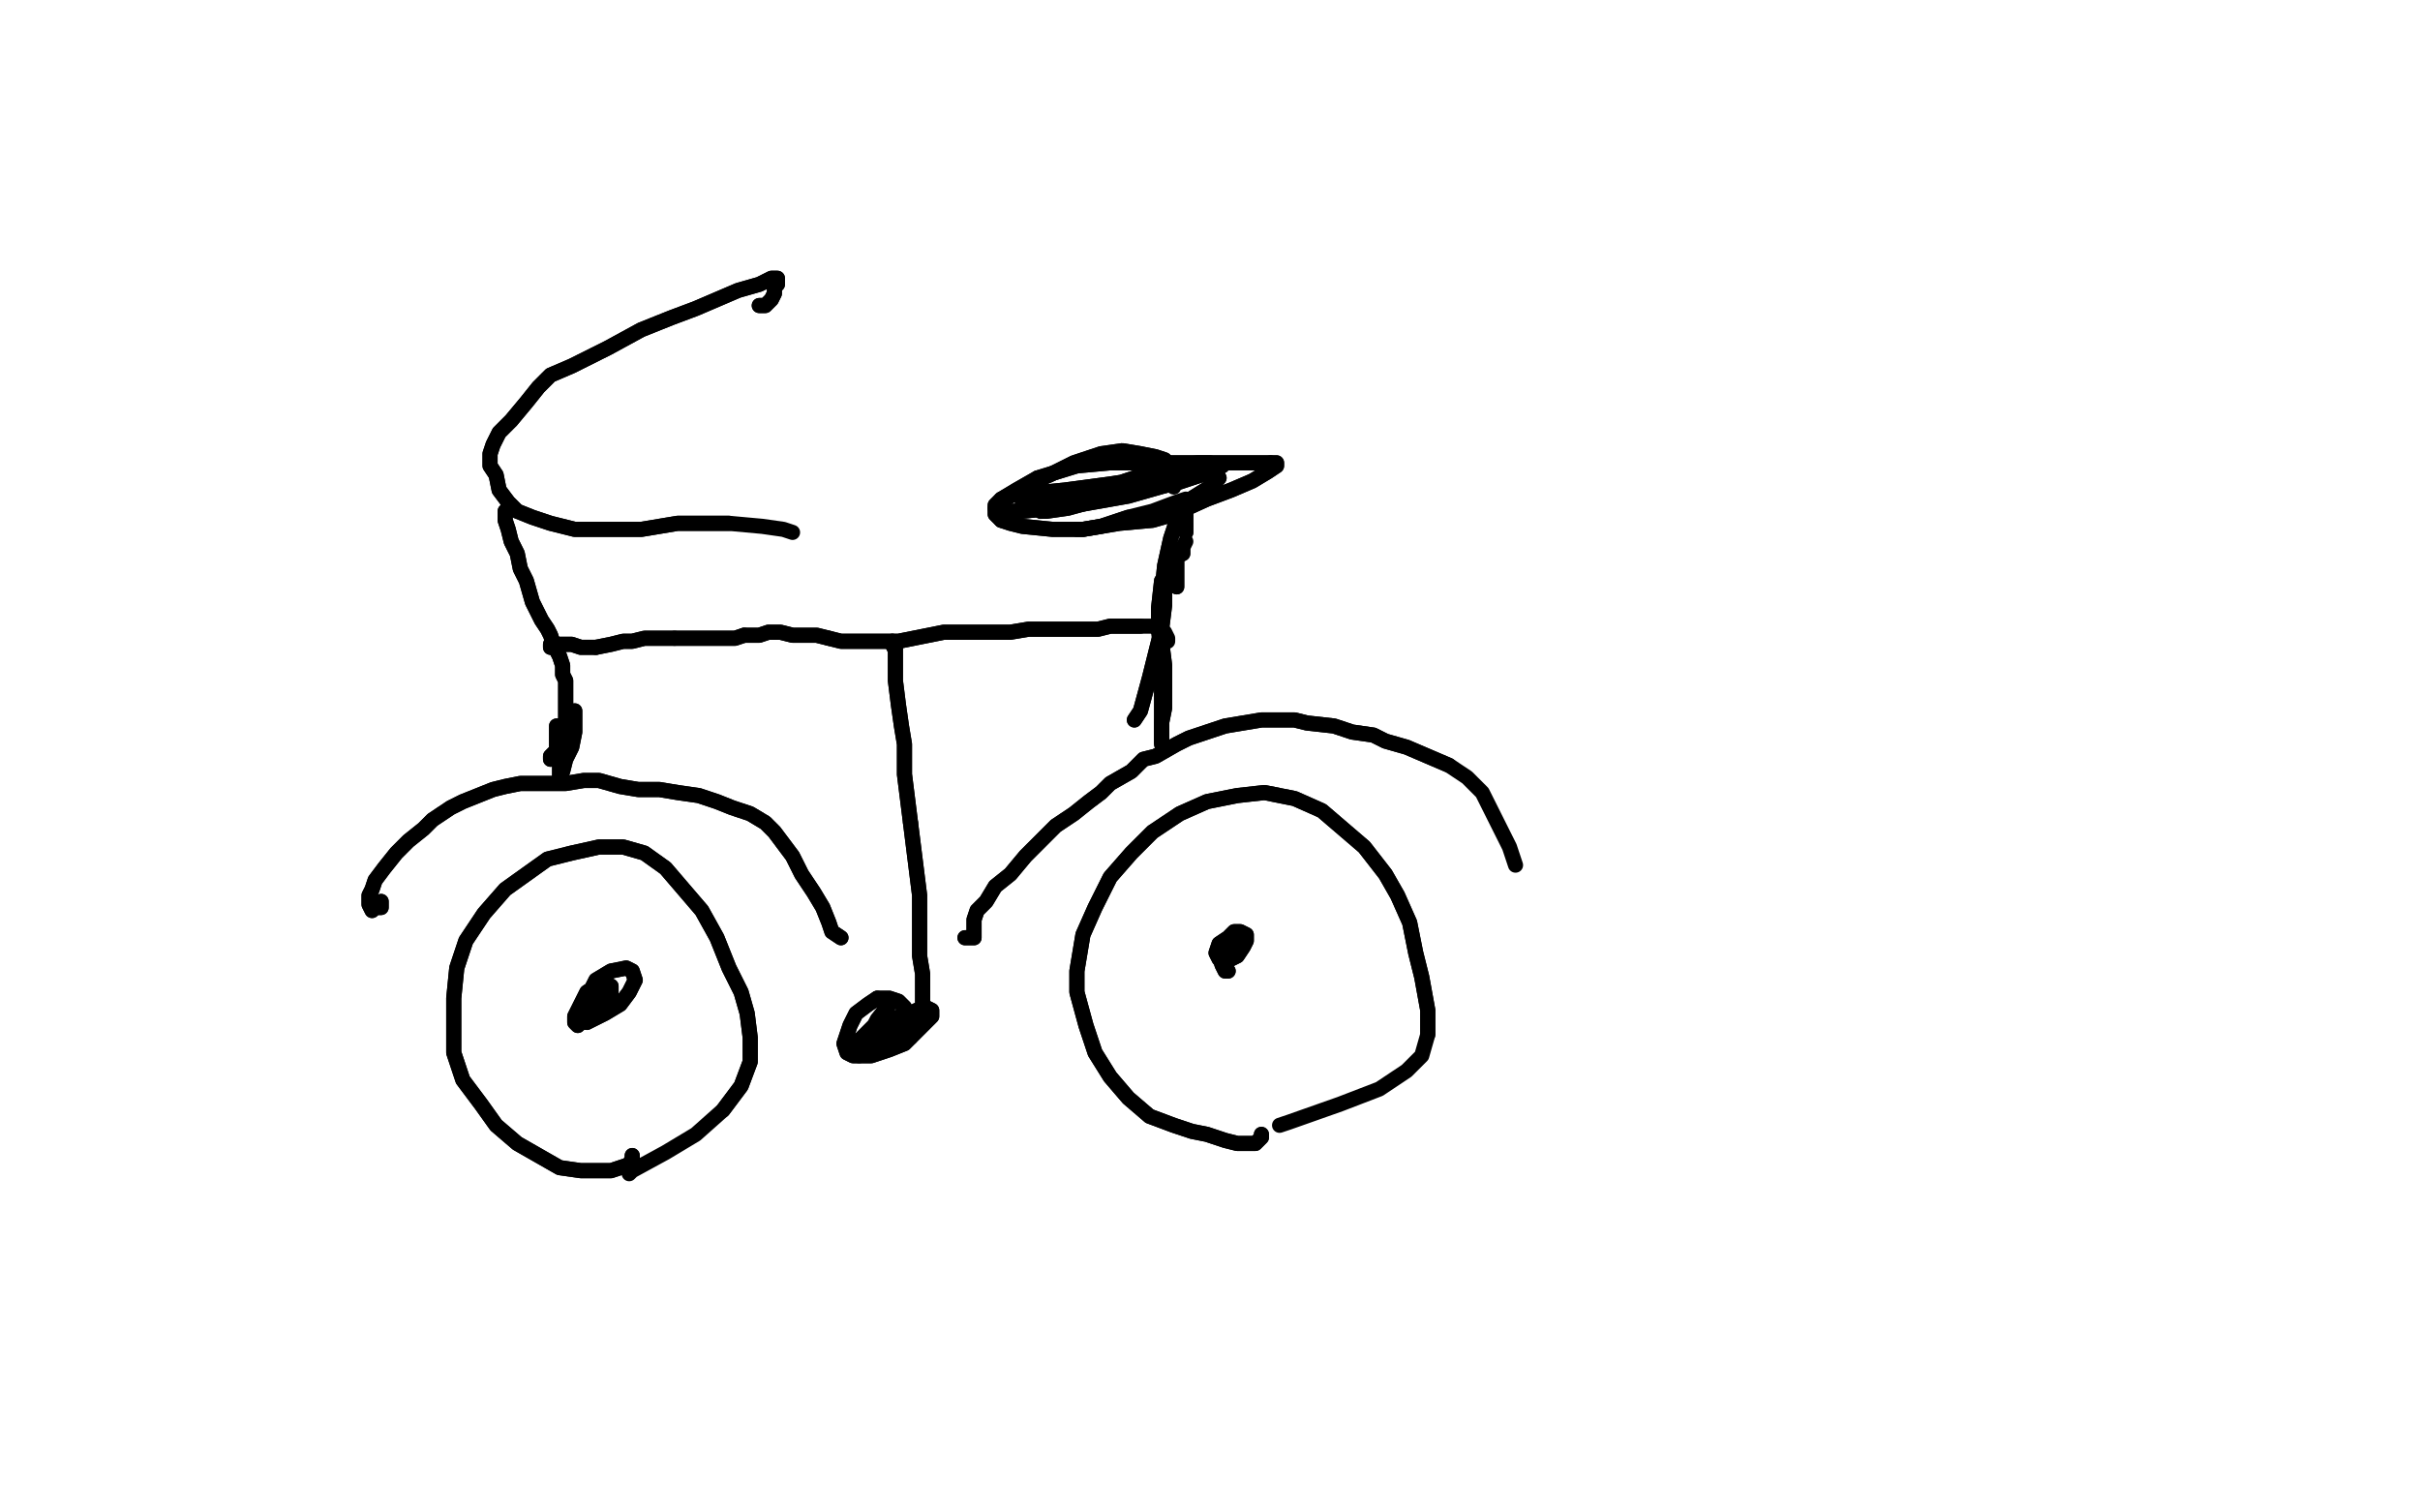 <?xml version="1.0" standalone="no"?>
<!DOCTYPE svg PUBLIC "-//W3C//DTD SVG 1.1//EN"
"http://www.w3.org/Graphics/SVG/1.1/DTD/svg11.dtd">

<svg width="800" height="500" version="1.1" xmlns="http://www.w3.org/2000/svg" xmlns:xlink="http://www.w3.org/1999/xlink" style="stroke-antialiasing: false"><desc>This SVG has been created on https://colorillo.com/</desc><rect x='0' y='0' width='800' height='500' style='fill: rgb(255,255,255); stroke-width:0' /><polyline points="209,382 209,383 209,383 208,385 208,385 205,386 205,386 202,387 202,387 198,387 198,387 192,387 192,387 185,386 185,386 178,382 178,382 171,378 164,372 159,365 153,357 150,348 150,339 150,330 151,320 154,311 160,302 167,294 174,289 181,284 189,282 198,280 206,280 213,282 220,287 226,294 232,301 237,310 241,320 245,328 247,335 248,343 248,351 245,359 239,367" style="fill: none; stroke: #000000; stroke-width: 5; stroke-linejoin: round; stroke-linecap: round; stroke-antialiasing: false; stroke-antialias: 0; opacity: 1.0"/>
<polyline points="209,382 209,383 209,383 208,385 208,385 205,386 205,386 202,387 202,387 198,387 198,387 192,387 192,387 185,386 185,386 178,382 171,378 164,372 159,365 153,357 150,348 150,339 150,330 151,320 154,311 160,302 167,294 174,289 181,284 189,282 198,280 206,280 213,282 220,287 226,294 232,301 237,310 241,320 245,328 247,335 248,343 248,351 245,359 239,367 230,375 220,381 209,387 208,388" style="fill: none; stroke: #000000; stroke-width: 5; stroke-linejoin: round; stroke-linecap: round; stroke-antialiasing: false; stroke-antialias: 0; opacity: 1.0"/>
<polyline points="417,375 417,376 417,376 415,378 415,378 411,378 411,378 409,378 409,378 405,377 405,377 399,375 399,375 394,374 394,374 388,372 380,369 373,363 367,356 362,348 359,339 356,328 356,321 358,309 362,300 367,290 374,282 381,275 390,269 399,265 409,263 418,262 428,264 437,268 444,274 451,280 458,289 462,296 466,305 468,315 470,323 472,334 472,342" style="fill: none; stroke: #000000; stroke-width: 5; stroke-linejoin: round; stroke-linecap: round; stroke-antialiasing: false; stroke-antialias: 0; opacity: 1.0"/>
<polyline points="417,375 417,376 417,376 415,378 415,378 411,378 411,378 409,378 409,378 405,377 405,377 399,375 399,375 394,374 388,372 380,369 373,363 367,356 362,348 359,339 356,328 356,321 358,309 362,300 367,290 374,282 381,275 390,269 399,265 409,263 418,262 428,264 437,268 444,274 451,280 458,289 462,296 466,305 468,315 470,323 472,334 472,342 470,349 465,354 456,360 443,365 426,371 423,372" style="fill: none; stroke: #000000; stroke-width: 5; stroke-linejoin: round; stroke-linecap: round; stroke-antialiasing: false; stroke-antialias: 0; opacity: 1.0"/>
<polyline points="251,101 253,101 253,101 255,99 255,99 256,97 256,97 256,95 256,95 257,94 257,94 257,92 257,92 255,92 255,92 251,94 244,96 237,99 230,102 222,105 212,109 201,115 189,121 182,124 178,128 174,133 169,139 165,143 163,147 162,150 162,154 164,157 165,162 168,166 171,169 176,171 182,173 190,175 201,175 212,175 224,173 235,173 241,173" style="fill: none; stroke: #000000; stroke-width: 5; stroke-linejoin: round; stroke-linecap: round; stroke-antialiasing: false; stroke-antialias: 0; opacity: 1.0"/>
<polyline points="251,101 253,101 253,101 255,99 255,99 256,97 256,97 256,95 256,95 257,94 257,94 257,92 257,92 255,92 251,94 244,96 237,99 230,102 222,105 212,109 201,115 189,121 182,124 178,128 174,133 169,139 165,143 163,147 162,150 162,154 164,157 165,162 168,166 171,169 176,171 182,173 190,175 201,175 212,175 224,173 235,173 241,173 252,174 259,175 262,176" style="fill: none; stroke: #000000; stroke-width: 5; stroke-linejoin: round; stroke-linecap: round; stroke-antialiasing: false; stroke-antialias: 0; opacity: 1.0"/>
<polyline points="194,335 194,336 194,336 193,337 193,337 193,338 193,338 192,338 192,338 191,339 191,339 190,338 190,338 190,336 190,336 192,332 194,328 197,326 200,325 202,326 202,328 201,332 198,335 196,337 194,338 193,335 194,330 197,324 202,321 207,320 209,321 210,324 208,328 205,332 200,335 196,337" style="fill: none; stroke: #000000; stroke-width: 5; stroke-linejoin: round; stroke-linecap: round; stroke-antialiasing: false; stroke-antialias: 0; opacity: 1.0"/>
<polyline points="194,335 194,336 194,336 193,337 193,337 193,338 193,338 192,338 192,338 191,339 191,339 190,338 190,338 190,336 192,332 194,328 197,326 200,325 202,326 202,328 201,332 198,335 196,337 194,338 193,335 194,330 197,324 202,321 207,320 209,321 210,324 208,328 205,332 200,335 196,337 194,337 194,334 198,329 201,326" style="fill: none; stroke: #000000; stroke-width: 5; stroke-linejoin: round; stroke-linecap: round; stroke-antialiasing: false; stroke-antialias: 0; opacity: 1.0"/>
<polyline points="405,321 406,321 406,321 405,321 405,321 404,319 404,319 403,316 403,316 403,313 403,313 405,311 405,311 408,308 408,308 410,308 412,309 412,311 411,313 409,316 407,317 404,318 403,317 402,315 403,312 406,310 408,309 411,309 412,309 412,311 411,313 409,315 408,316 406,316 406,313" style="fill: none; stroke: #000000; stroke-width: 5; stroke-linejoin: round; stroke-linecap: round; stroke-antialiasing: false; stroke-antialias: 0; opacity: 1.0"/>
<polyline points="405,321 406,321 406,321 405,321 405,321 404,319 404,319 403,316 403,316 403,313 403,313 405,311 405,311 408,308 410,308 412,309 412,311 411,313 409,316 407,317 404,318 403,317 402,315 403,312 406,310 408,309 411,309 412,309 412,311 411,313 409,315 408,316 406,316 406,313 407,311 410,309 411,309" style="fill: none; stroke: #000000; stroke-width: 5; stroke-linejoin: round; stroke-linecap: round; stroke-antialiasing: false; stroke-antialias: 0; opacity: 1.0"/>
<polyline points="126,298 126,300 126,300 124,300 124,300 123,301 123,301 122,299 122,299 122,298 122,298 122,296 122,296 123,294 124,291 127,287 131,282 135,278 140,274 143,271 149,267 153,265 158,263 163,261 167,260 172,259 175,259 182,259 187,259 193,258 198,258 205,260 211,261 218,261 224,262 231,263 237,265 242,267 248,269 253,272 256,275 262,283 265,289 269,295 272,300 274,305 275,308 278,310" style="fill: none; stroke: #000000; stroke-width: 5; stroke-linejoin: round; stroke-linecap: round; stroke-antialiasing: false; stroke-antialias: 0; opacity: 1.0"/>
<polyline points="126,298 126,300 126,300 124,300 124,300 123,301 123,301 122,299 122,299 122,298 122,298 122,296 123,294 124,291 127,287 131,282 135,278 140,274 143,271 149,267 153,265 158,263 163,261 167,260 172,259 175,259 182,259 187,259 193,258 198,258 205,260 211,261 218,261 224,262 231,263 237,265 242,267 248,269 253,272 256,275 262,283 265,289 269,295 272,300 274,305 275,308 278,310" style="fill: none; stroke: #000000; stroke-width: 5; stroke-linejoin: round; stroke-linecap: round; stroke-antialiasing: false; stroke-antialias: 0; opacity: 1.0"/>
<polyline points="319,310 321,310 321,310 322,310 322,310 322,309 322,309 322,307 322,307 322,304 322,304 323,301 323,301 326,298 326,298 329,293 334,289 339,283 344,278 349,273 355,269 360,265 364,262 367,259 374,255 378,251 382,250 389,246 393,244 399,242 405,240 411,239 417,238 422,238 428,238 432,239 441,240 447,242 454,243 458,245 465,247 472,250 479,253" style="fill: none; stroke: #000000; stroke-width: 5; stroke-linejoin: round; stroke-linecap: round; stroke-antialiasing: false; stroke-antialias: 0; opacity: 1.0"/>
<polyline points="319,310 321,310 321,310 322,310 322,310 322,309 322,309 322,307 322,307 322,304 322,304 323,301 323,301 326,298 329,293 334,289 339,283 344,278 349,273 355,269 360,265 364,262 367,259 374,255 378,251 382,250 389,246 393,244 399,242 405,240 411,239 417,238 422,238 428,238 432,239 441,240 447,242 454,243 458,245 465,247 472,250 479,253 485,257 490,262 493,268 496,274 499,280 501,286" style="fill: none; stroke: #000000; stroke-width: 5; stroke-linejoin: round; stroke-linecap: round; stroke-antialiasing: false; stroke-antialias: 0; opacity: 1.0"/>
<polyline points="168,167 168,168 168,168 168,169 168,169 167,169 167,169 167,170 167,170 167,171 167,171 167,172 167,172 168,175 168,175 169,179 171,183 172,188 174,192 176,199 178,203 179,205 181,208 182,210 183,213 185,217 186,220 186,223 187,225 187,228 187,232 187,235 187,239 187,242 186,245 184,248 183,250 182,251 182,250 183,249 185,247 186,244 187,241 189,237 190,235 190,238 190,242 189,247 187,251 186,255 185,257 185,258 185,257 185,253 184,249 184,245 184,242 184,240 185,242" style="fill: none; stroke: #000000; stroke-width: 5; stroke-linejoin: round; stroke-linecap: round; stroke-antialiasing: false; stroke-antialias: 0; opacity: 1.0"/>
<polyline points="168,167 168,168 168,168 168,169 168,169 167,169 167,169 167,170 167,170 167,171 167,171 167,172 167,172 168,175 169,179 171,183 172,188 174,192 176,199 178,203 179,205 181,208 182,210 183,213 185,217 186,220 186,223 187,225 187,228 187,232 187,235 187,239 187,242 186,245 184,248 183,250 182,251 182,250 183,249 185,247 186,244 187,241 189,237 190,235 190,238 190,242 189,247 187,251 186,255 185,257 185,258 185,257 185,253 184,249 184,245 184,242 184,240 185,242 185,245 185,250 186,253" style="fill: none; stroke: #000000; stroke-width: 5; stroke-linejoin: round; stroke-linecap: round; stroke-antialiasing: false; stroke-antialias: 0; opacity: 1.0"/>
<polyline points="389,194 389,191 389,191 389,187 389,187 389,185 389,185 389,184 389,184 391,183 391,183 391,182 391,182" style="fill: none; stroke: #000000; stroke-width: 5; stroke-linejoin: round; stroke-linecap: round; stroke-antialiasing: false; stroke-antialias: 0; opacity: 1.0"/>
<polyline points="389,194 389,191 389,191 389,187 389,187 389,185 389,185 389,184 389,184 391,183 391,183 391,182 391,181 392,179" style="fill: none; stroke: #000000; stroke-width: 5; stroke-linejoin: round; stroke-linecap: round; stroke-antialiasing: false; stroke-antialias: 0; opacity: 1.0"/>
<polyline points="392,176 392,175 392,175 392,174 392,174" style="fill: none; stroke: #000000; stroke-width: 5; stroke-linejoin: round; stroke-linecap: round; stroke-antialiasing: false; stroke-antialias: 0; opacity: 1.0"/>
<polyline points="392,176 392,175 392,175 392,174 392,173 392,172 392,172 392,171 392,171 392,170 392,170 391,170 391,170 389,172 389,172 388,175 388,175 387,178 385,187 384,197 384,206 384,212 385,220 385,227" style="fill: none; stroke: #000000; stroke-width: 5; stroke-linejoin: round; stroke-linecap: round; stroke-antialiasing: false; stroke-antialias: 0; opacity: 1.0"/>
<polyline points="385,227 385,234 384,239 384,242 384,245 384,246 384,245" style="fill: none; stroke: #000000; stroke-width: 5; stroke-linejoin: round; stroke-linecap: round; stroke-antialiasing: false; stroke-antialias: 0; opacity: 1.0"/>
<polyline points="384,245 384,239 384,228 384,218 383,208 383,201 384,192 385,192" style="fill: none; stroke: #000000; stroke-width: 5; stroke-linejoin: round; stroke-linecap: round; stroke-antialiasing: false; stroke-antialias: 0; opacity: 1.0"/>
<polyline points="388,161 388,160 388,160" style="fill: none; stroke: #000000; stroke-width: 5; stroke-linejoin: round; stroke-linecap: round; stroke-antialiasing: false; stroke-antialias: 0; opacity: 1.0"/>
<polyline points="385,192 385,193 385,200 384,208 382,216 380,224 377,235 375,238" style="fill: none; stroke: #000000; stroke-width: 5; stroke-linejoin: round; stroke-linecap: round; stroke-antialiasing: false; stroke-antialias: 0; opacity: 1.0"/>
<polyline points="388,155 386,153 386,153 385,152 385,152 382,151 382,151 377,150 377,150 371,149 371,149 364,150 364,150 355,153 355,153 347,157 340,160 334,164 331,165 329,168 329,170 331,172" style="fill: none; stroke: #000000; stroke-width: 5; stroke-linejoin: round; stroke-linecap: round; stroke-antialiasing: false; stroke-antialias: 0; opacity: 1.0"/>
<polyline points="392,173 392,172 392,172 392,171 392,171 392,170 392,170 391,170 391,170 389,172 389,172 388,175 387,178 385,187 384,197 384,206 384,212 385,220 385,227 385,234 384,239 384,242 384,245 384,246 384,245 384,239 384,228 384,218 383,208 383,201 384,192 385,192 385,193 385,200 384,208 382,216 380,224 377,235 375,238" style="fill: none; stroke: #000000; stroke-width: 5; stroke-linejoin: round; stroke-linecap: round; stroke-antialiasing: false; stroke-antialias: 0; opacity: 1.0"/>
<polyline points="331,172 334,173 338,174 348,175 358,175 370,173 381,172 388,170" style="fill: none; stroke: #000000; stroke-width: 5; stroke-linejoin: round; stroke-linecap: round; stroke-antialiasing: false; stroke-antialias: 0; opacity: 1.0"/>
<polyline points="348,168 356,167 373,164 387,160 397,157 402,155 404,154" style="fill: none; stroke: #000000; stroke-width: 5; stroke-linejoin: round; stroke-linecap: round; stroke-antialiasing: false; stroke-antialias: 0; opacity: 1.0"/>
<polyline points="420,153 414,153 405,153 395,153 382,153 367,153 356,154 343,158" style="fill: none; stroke: #000000; stroke-width: 5; stroke-linejoin: round; stroke-linecap: round; stroke-antialiasing: false; stroke-antialias: 0; opacity: 1.0"/>
<polyline points="388,170 399,165 407,162 414,159 419,156 422,154 422,153 420,153" style="fill: none; stroke: #000000; stroke-width: 5; stroke-linejoin: round; stroke-linecap: round; stroke-antialiasing: false; stroke-antialias: 0; opacity: 1.0"/>
<polyline points="343,158 336,162 331,165 329,167 329,168 332,169 338,169 348,168" style="fill: none; stroke: #000000; stroke-width: 5; stroke-linejoin: round; stroke-linecap: round; stroke-antialiasing: false; stroke-antialias: 0; opacity: 1.0"/>
<polyline points="404,154 401,154 395,155 380,158 367,160 352,162 342,163 338,164 338,165 338,166 343,166 352,165 363,162 375,158 388,154 396,153 400,153 400,154 397,157 388,160 377,162 364,165" style="fill: none; stroke: #000000; stroke-width: 5; stroke-linejoin: round; stroke-linecap: round; stroke-antialiasing: false; stroke-antialias: 0; opacity: 1.0"/>
<polyline points="388,155 386,153 386,153 385,152 385,152 382,151 382,151 377,150 377,150 371,149 371,149 364,150 364,150 355,153 347,157 340,160 334,164 331,165 329,168 329,170 331,172 334,173 338,174 348,175 358,175 370,173 381,172 388,170 399,165 407,162 414,159 419,156 422,154 422,153 420,153 414,153 405,153 395,153 382,153 367,153 356,154 343,158 336,162 331,165 329,167 329,168 332,169 338,169 348,168 356,167 373,164 387,160 397,157 402,155 404,154 401,154 395,155 380,158 367,160 352,162 342,163 338,164 338,165 338,166 343,166 352,165 363,162 375,158 388,154 396,153 400,153 400,154 397,157 388,160 377,162 364,165 353,168 346,169 344,169 345,169 351,167 360,164 371,161 384,157 393,155 401,155 403,158 400,161 392,166 385,169 372,172 364,174 358,175 356,175 358,175 364,174 373,171 381,169 389,166 392,165 392,166 388,170" style="fill: none; stroke: #000000; stroke-width: 5; stroke-linejoin: round; stroke-linecap: round; stroke-antialiasing: false; stroke-antialias: 0; opacity: 1.0"/>
<polyline points="385,169 372,172 364,174 358,175 356,175 358,175 364,174 373,171" style="fill: none; stroke: #000000; stroke-width: 5; stroke-linejoin: round; stroke-linecap: round; stroke-antialiasing: false; stroke-antialias: 0; opacity: 1.0"/>
<polyline points="364,165 353,168 346,169 344,169 345,169 351,167 360,164 371,161" style="fill: none; stroke: #000000; stroke-width: 5; stroke-linejoin: round; stroke-linecap: round; stroke-antialiasing: false; stroke-antialias: 0; opacity: 1.0"/>
<polyline points="371,161 384,157 393,155 401,155 403,158 400,161 392,166 385,169" style="fill: none; stroke: #000000; stroke-width: 5; stroke-linejoin: round; stroke-linecap: round; stroke-antialiasing: false; stroke-antialias: 0; opacity: 1.0"/>
<polyline points="182,214 182,213 182,213 183,213 183,213 185,213 185,213 187,213 187,213 189,213 189,213 192,214 192,214 197,214 197,214" style="fill: none; stroke: #000000; stroke-width: 5; stroke-linejoin: round; stroke-linecap: round; stroke-antialiasing: false; stroke-antialias: 0; opacity: 1.0"/>
<polyline points="246,210 251,210 254,209 258,209 262,210 265,210 270,210 274,211" style="fill: none; stroke: #000000; stroke-width: 5; stroke-linejoin: round; stroke-linecap: round; stroke-antialiasing: false; stroke-antialias: 0; opacity: 1.0"/>
<polyline points="223,211 224,211 229,211 232,211 235,211 239,211 243,211 246,210" style="fill: none; stroke: #000000; stroke-width: 5; stroke-linejoin: round; stroke-linecap: round; stroke-antialiasing: false; stroke-antialias: 0; opacity: 1.0"/>
<polyline points="197,214 202,213 206,212 209,212 213,211 216,211 219,211 223,211" style="fill: none; stroke: #000000; stroke-width: 5; stroke-linejoin: round; stroke-linecap: round; stroke-antialiasing: false; stroke-antialias: 0; opacity: 1.0"/>
<polyline points="274,211 278,212 282,212 287,212 292,212 297,212 302,211 307,210 312,209 316,209 323,209 329,209 334,209 340,208 344,208 348,208 354,208 358,208 363,208 367,207 372,207 377,207" style="fill: none; stroke: #000000; stroke-width: 5; stroke-linejoin: round; stroke-linecap: round; stroke-antialiasing: false; stroke-antialias: 0; opacity: 1.0"/>
<polyline points="182,214 182,213 182,213 183,213 183,213 185,213 185,213 187,213 187,213 189,213 189,213 192,214 192,214 197,214 202,213 206,212 209,212 213,211 216,211 219,211 223,211 224,211 229,211 232,211 235,211 239,211 243,211 246,210 251,210 254,209 258,209 262,210 265,210 270,210 274,211 278,212 282,212 287,212 292,212 297,212 302,211 307,210 312,209 316,209 323,209 329,209 334,209 340,208 344,208 348,208 354,208 358,208 363,208 367,207 372,207 377,207 381,207 383,208 385,209 386,211 386,212" style="fill: none; stroke: #000000; stroke-width: 5; stroke-linejoin: round; stroke-linecap: round; stroke-antialiasing: false; stroke-antialias: 0; opacity: 1.0"/>
<polyline points="296,215 296,214 296,214 295,213 295,213 295,212 295,212 295,213 295,213 296,215 296,215 296,219 296,219 296,225 297,233 298,240 299,246 299,256 300,264 301,272" style="fill: none; stroke: #000000; stroke-width: 5; stroke-linejoin: round; stroke-linecap: round; stroke-antialiasing: false; stroke-antialias: 0; opacity: 1.0"/>
<polyline points="300,343 300,342 300,339 300,336 299,333 297,331 294,330 290,330" style="fill: none; stroke: #000000; stroke-width: 5; stroke-linejoin: round; stroke-linecap: round; stroke-antialiasing: false; stroke-antialias: 0; opacity: 1.0"/>
<polyline points="301,272 302,280 303,288 304,296 304,304 304,310 304,316 305,322 305,328 305,333 305,336 303,339 301,341 301,343 300,343" style="fill: none; stroke: #000000; stroke-width: 5; stroke-linejoin: round; stroke-linecap: round; stroke-antialiasing: false; stroke-antialias: 0; opacity: 1.0"/>
<polyline points="295,337 289,340 285,344 281,347 281,348 282,346 286,342 290,338" style="fill: none; stroke: #000000; stroke-width: 5; stroke-linejoin: round; stroke-linecap: round; stroke-antialiasing: false; stroke-antialias: 0; opacity: 1.0"/>
<polyline points="290,330 287,332 283,335 281,339 280,342 279,345 280,348 282,349 288,349 294,347 299,345 305,339 308,336 308,334 306,333 303,334 298,337 292,340 287,343 283,347 283,349 284,349" style="fill: none; stroke: #000000; stroke-width: 5; stroke-linejoin: round; stroke-linecap: round; stroke-antialiasing: false; stroke-antialias: 0; opacity: 1.0"/>
<polyline points="284,349 288,348 293,345 299,342 302,338 303,337 300,335 295,337" style="fill: none; stroke: #000000; stroke-width: 5; stroke-linejoin: round; stroke-linecap: round; stroke-antialiasing: false; stroke-antialias: 0; opacity: 1.0"/>
<polyline points="296,215 296,214 296,214 295,213 295,213 295,212 295,212 295,213 295,213 296,215 296,215 296,219 296,225 297,233 298,240 299,246 299,256 300,264 301,272 302,280 303,288 304,296 304,304 304,310 304,316 305,322 305,328 305,333 305,336 303,339 301,341 301,343 300,343 300,342 300,339 300,336 299,333 297,331 294,330 290,330 287,332 283,335 281,339 280,342 279,345 280,348 282,349 288,349 294,347 299,345 305,339 308,336 308,334 306,333 303,334 298,337 292,340 287,343 283,347 283,349 284,349 288,348 293,345 299,342 302,338 303,337 300,335 295,337 289,340 285,344 281,347 281,348 282,346 286,342 290,338 293,334 294,332 290,337 288,341" style="fill: none; stroke: #000000; stroke-width: 5; stroke-linejoin: round; stroke-linecap: round; stroke-antialiasing: false; stroke-antialias: 0; opacity: 1.0"/>
</svg>
